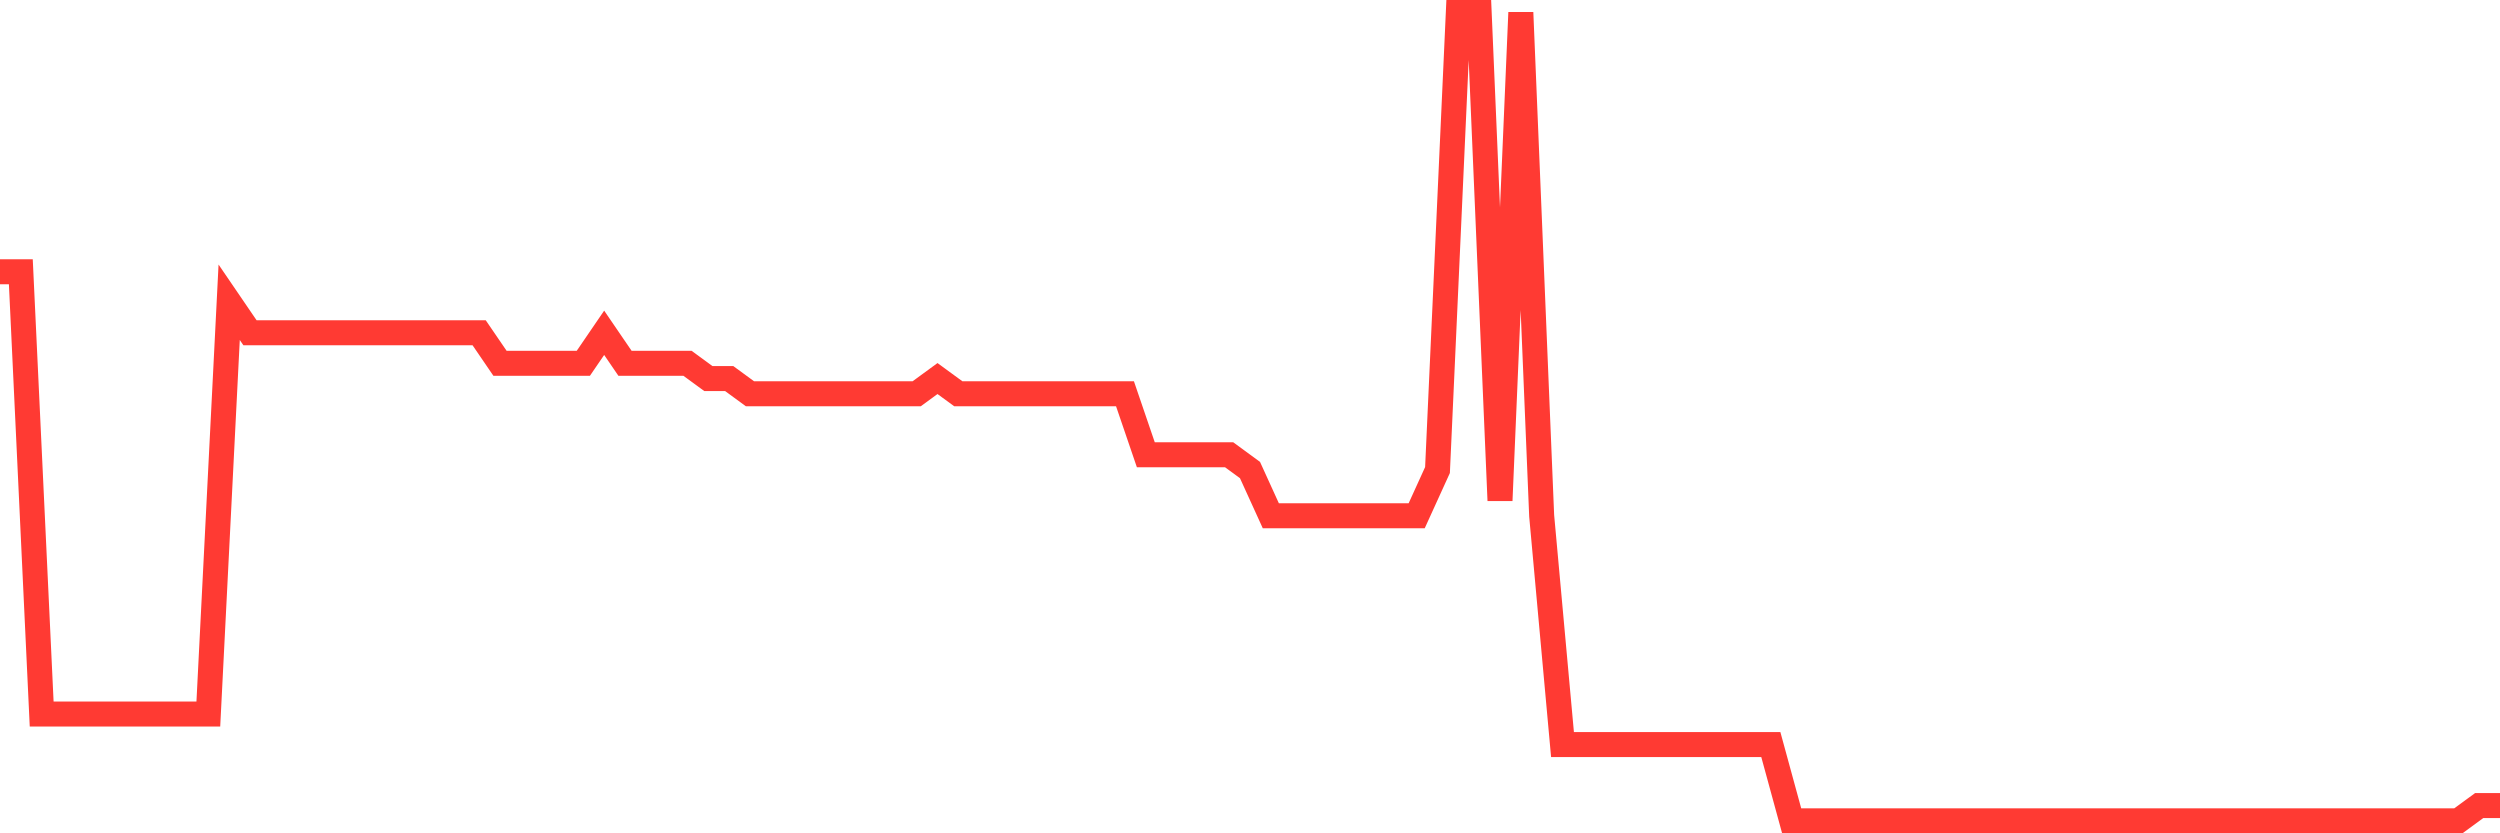 <svg
  xmlns="http://www.w3.org/2000/svg"
  xmlns:xlink="http://www.w3.org/1999/xlink"
  width="120"
  height="40"
  viewBox="0 0 120 40"
  preserveAspectRatio="none"
>
  <polyline
    points="0,13.045 1,13.045 2,34.275 3,34.275 4,34.275 5,34.275 6,34.275 7,34.275 8,34.275 9,34.275 10,34.275 11,14.509 12,15.974 13,15.974 14,15.974 15,15.974 16,15.974 17,15.974 18,15.974 19,15.974 20,15.974 21,15.974 22,15.974 23,15.974 24,17.438 25,17.438 26,17.438 27,17.438 28,17.438 29,15.974 30,17.438 31,17.438 32,17.438 33,17.438 34,18.17 35,18.17 36,18.902 37,18.902 38,18.902 39,18.902 40,18.902 41,18.902 42,18.902 43,18.902 44,18.902 45,18.17 46,18.902 47,18.902 48,18.902 49,18.902 50,18.902 51,18.902 52,18.902 53,18.902 54,18.902 55,21.83 56,21.83 57,21.83 58,21.83 59,21.83 60,22.562 61,24.758 62,24.758 63,24.758 64,24.758 65,24.758 66,24.758 67,24.758 68,24.758 69,22.562 70,0.6 71,0.6 72,24.026 73,0.6 74,24.758 75,35.74 76,35.74 77,35.74 78,35.74 79,35.74 80,35.74 81,35.74 82,35.74 83,35.74 84,35.74 85,35.74 86,39.4 87,39.4 88,39.4 89,39.4 90,39.4 91,39.4 92,39.4 93,39.4 94,39.4 95,39.4 96,39.4 97,39.4 98,39.4 99,39.4 100,39.4 101,39.4 102,39.4 103,39.4 104,39.4 105,39.4 106,39.4 107,39.4 108,39.4 109,39.4 110,39.4 111,39.4 112,39.4 113,39.4 114,39.4 115,39.4 116,39.4 117,39.4 118,39.4 119,38.668 120,38.668"
    fill="none"
    stroke="#ff3a33"
    stroke-width="1.2"
  >
  </polyline>
</svg>